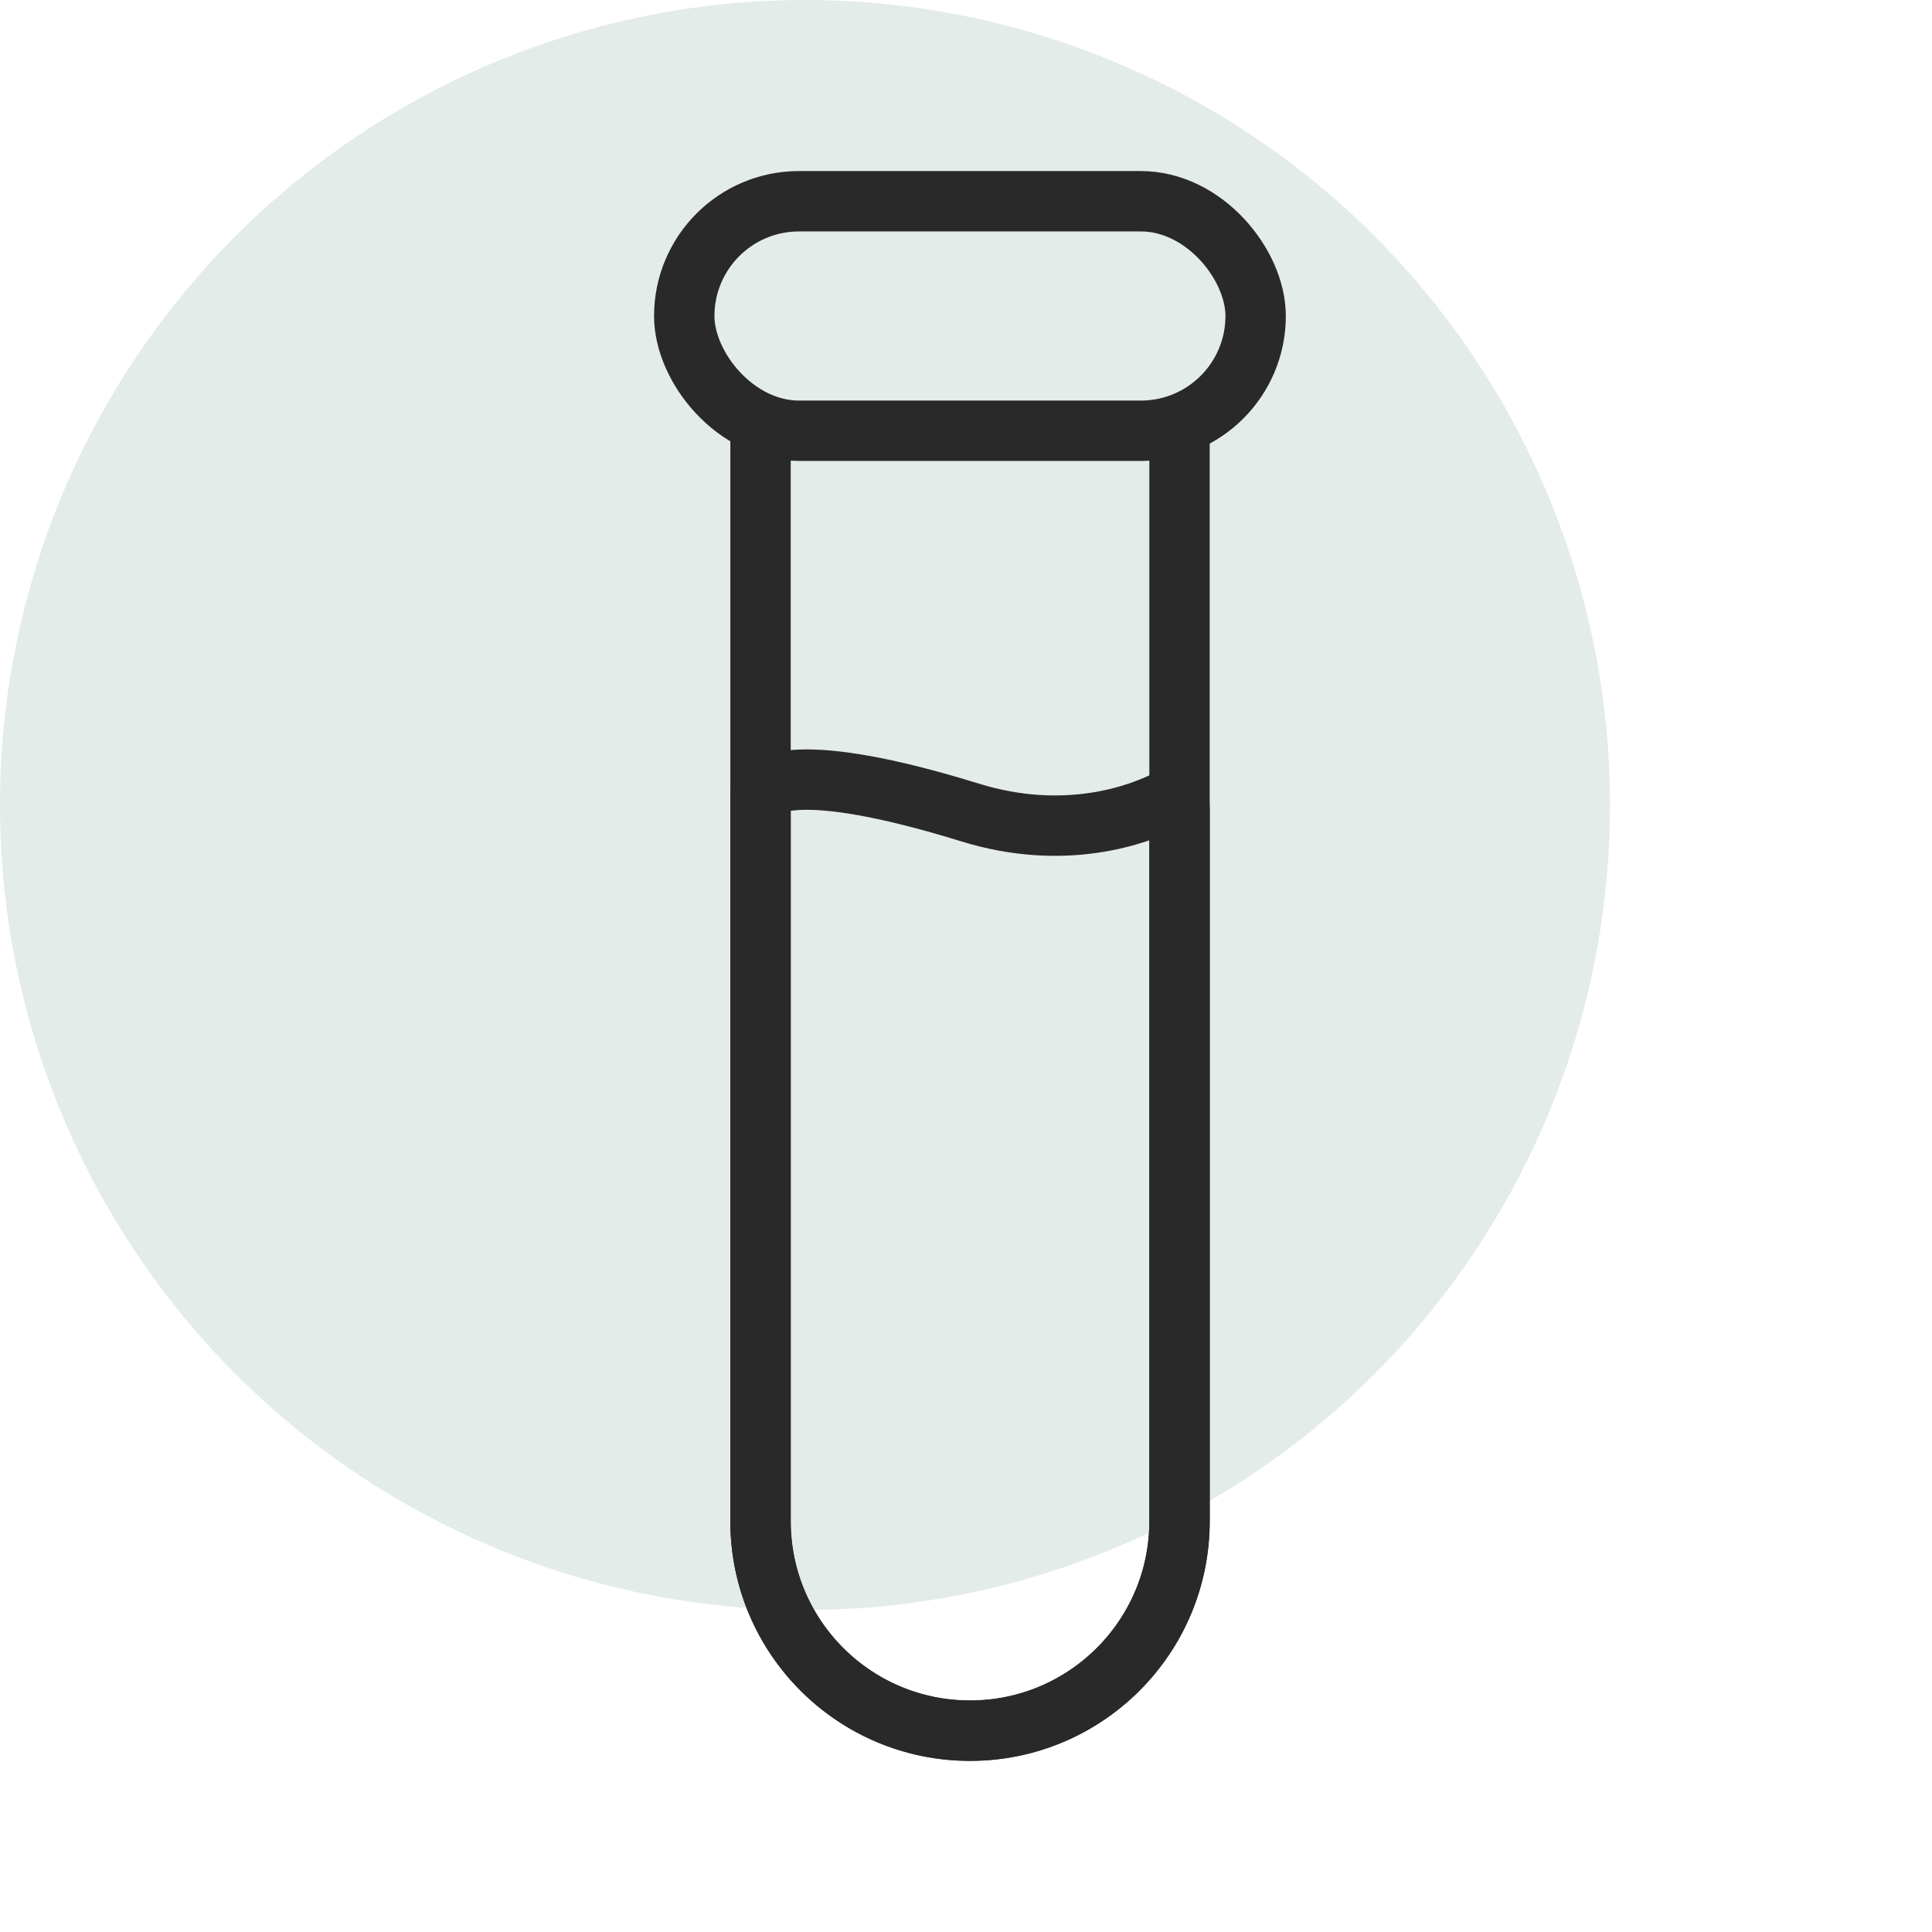 <svg width="48" height="48" viewBox="0 0 48 48" fill="none" xmlns="http://www.w3.org/2000/svg">
<circle cx="20" cy="20" r="20" fill="#E3ECE8"/>
<rect x="17" y="5" width="14.196" height="5.702" rx="2.851" stroke="#292929" stroke-width="1.5"/>
<path d="M18.895 10.211V37.795C18.895 40.67 21.225 43 24.1 43V43C26.974 43 29.305 40.67 29.305 37.795L29.305 10.211" stroke="#292929" stroke-width="1.5"/>
<path d="M18.895 19.744C18.895 19.722 18.898 19.701 18.91 19.682C19.014 19.527 19.743 18.84 24.1 20.186C26.465 20.917 28.271 20.243 28.979 19.892C29.122 19.821 29.305 19.926 29.305 20.085V37.791C29.305 40.666 26.974 42.996 24.1 42.996V42.996C21.225 42.996 18.895 40.666 18.895 37.791V19.744Z" stroke="#292929" stroke-width="1.5"/>
</svg>
